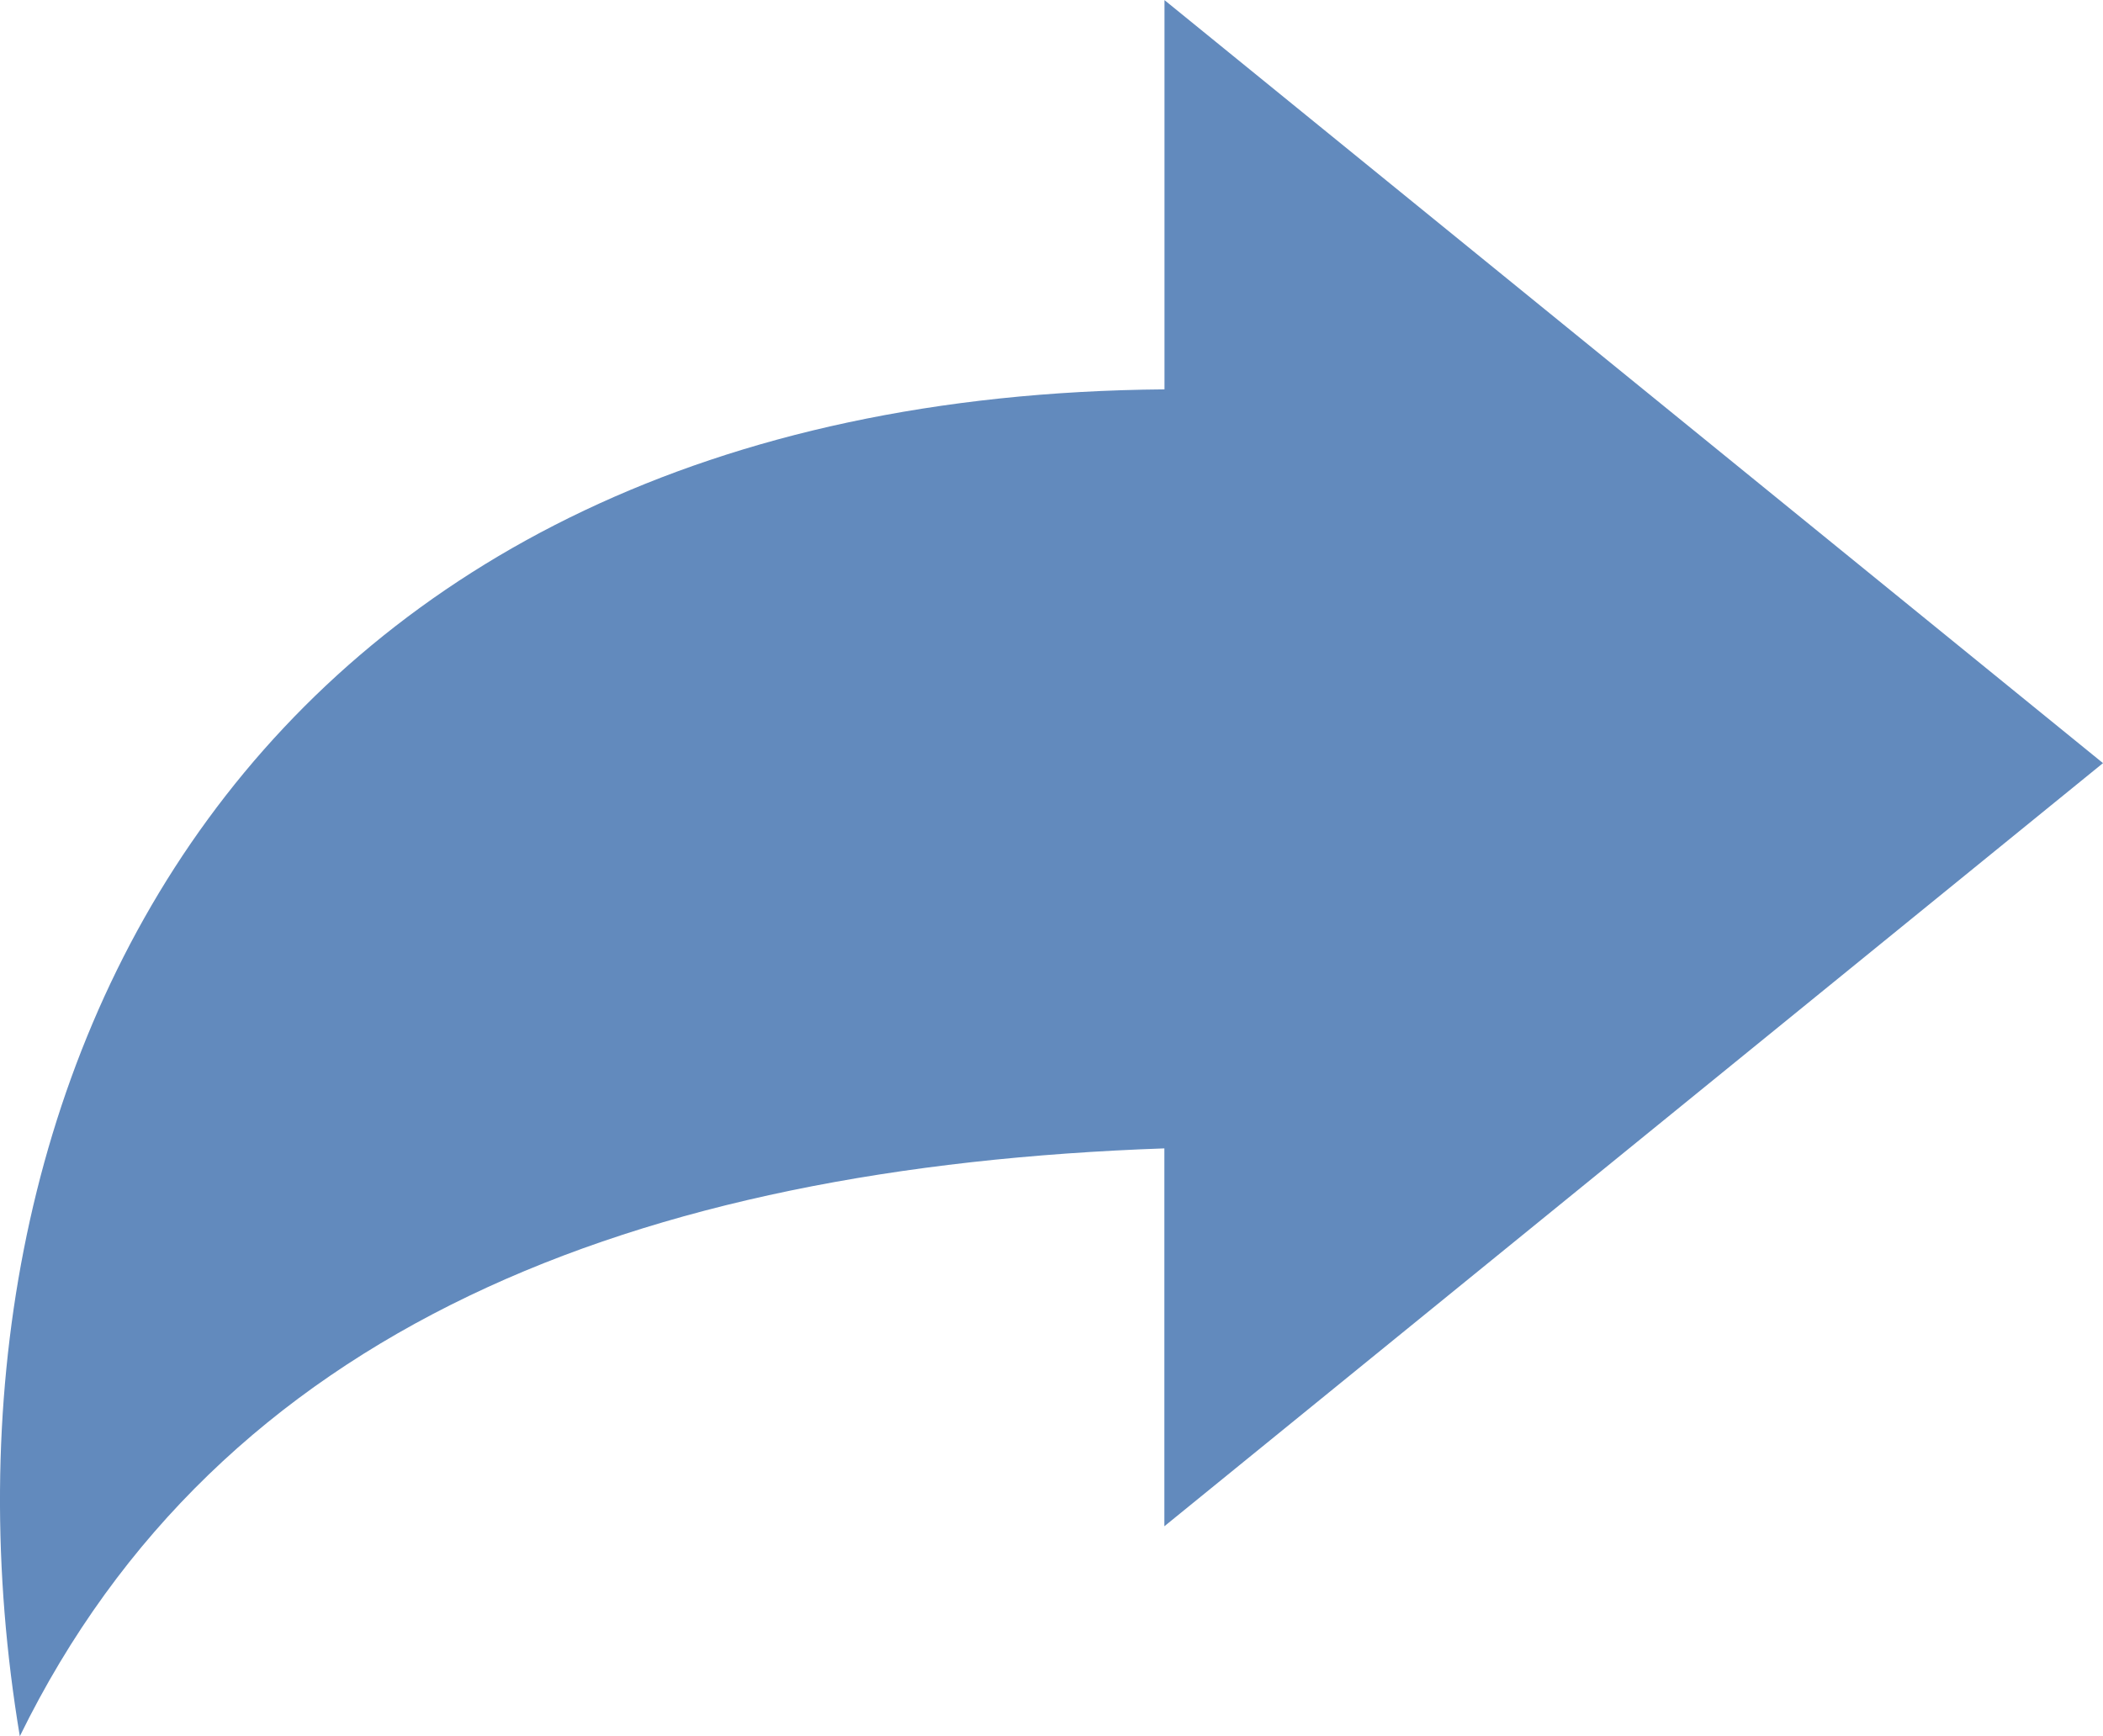 <svg id="Share_Arrow_Icon" data-name="Share Arrow Icon" xmlns="http://www.w3.org/2000/svg" width="18.464" height="15.246" viewBox="0 0 18.464 15.246">
  <path id="Path_60" data-name="Path 60" d="M18.464,51.322l-8.24-6.7V48.04C2.192,48.105-.788,54.095.174,59.867c1.756-3.588,5.406-5,10.049-5.162v3.318Z" transform="translate(0 -44.621)" fill="#628ABD" />
</svg>
